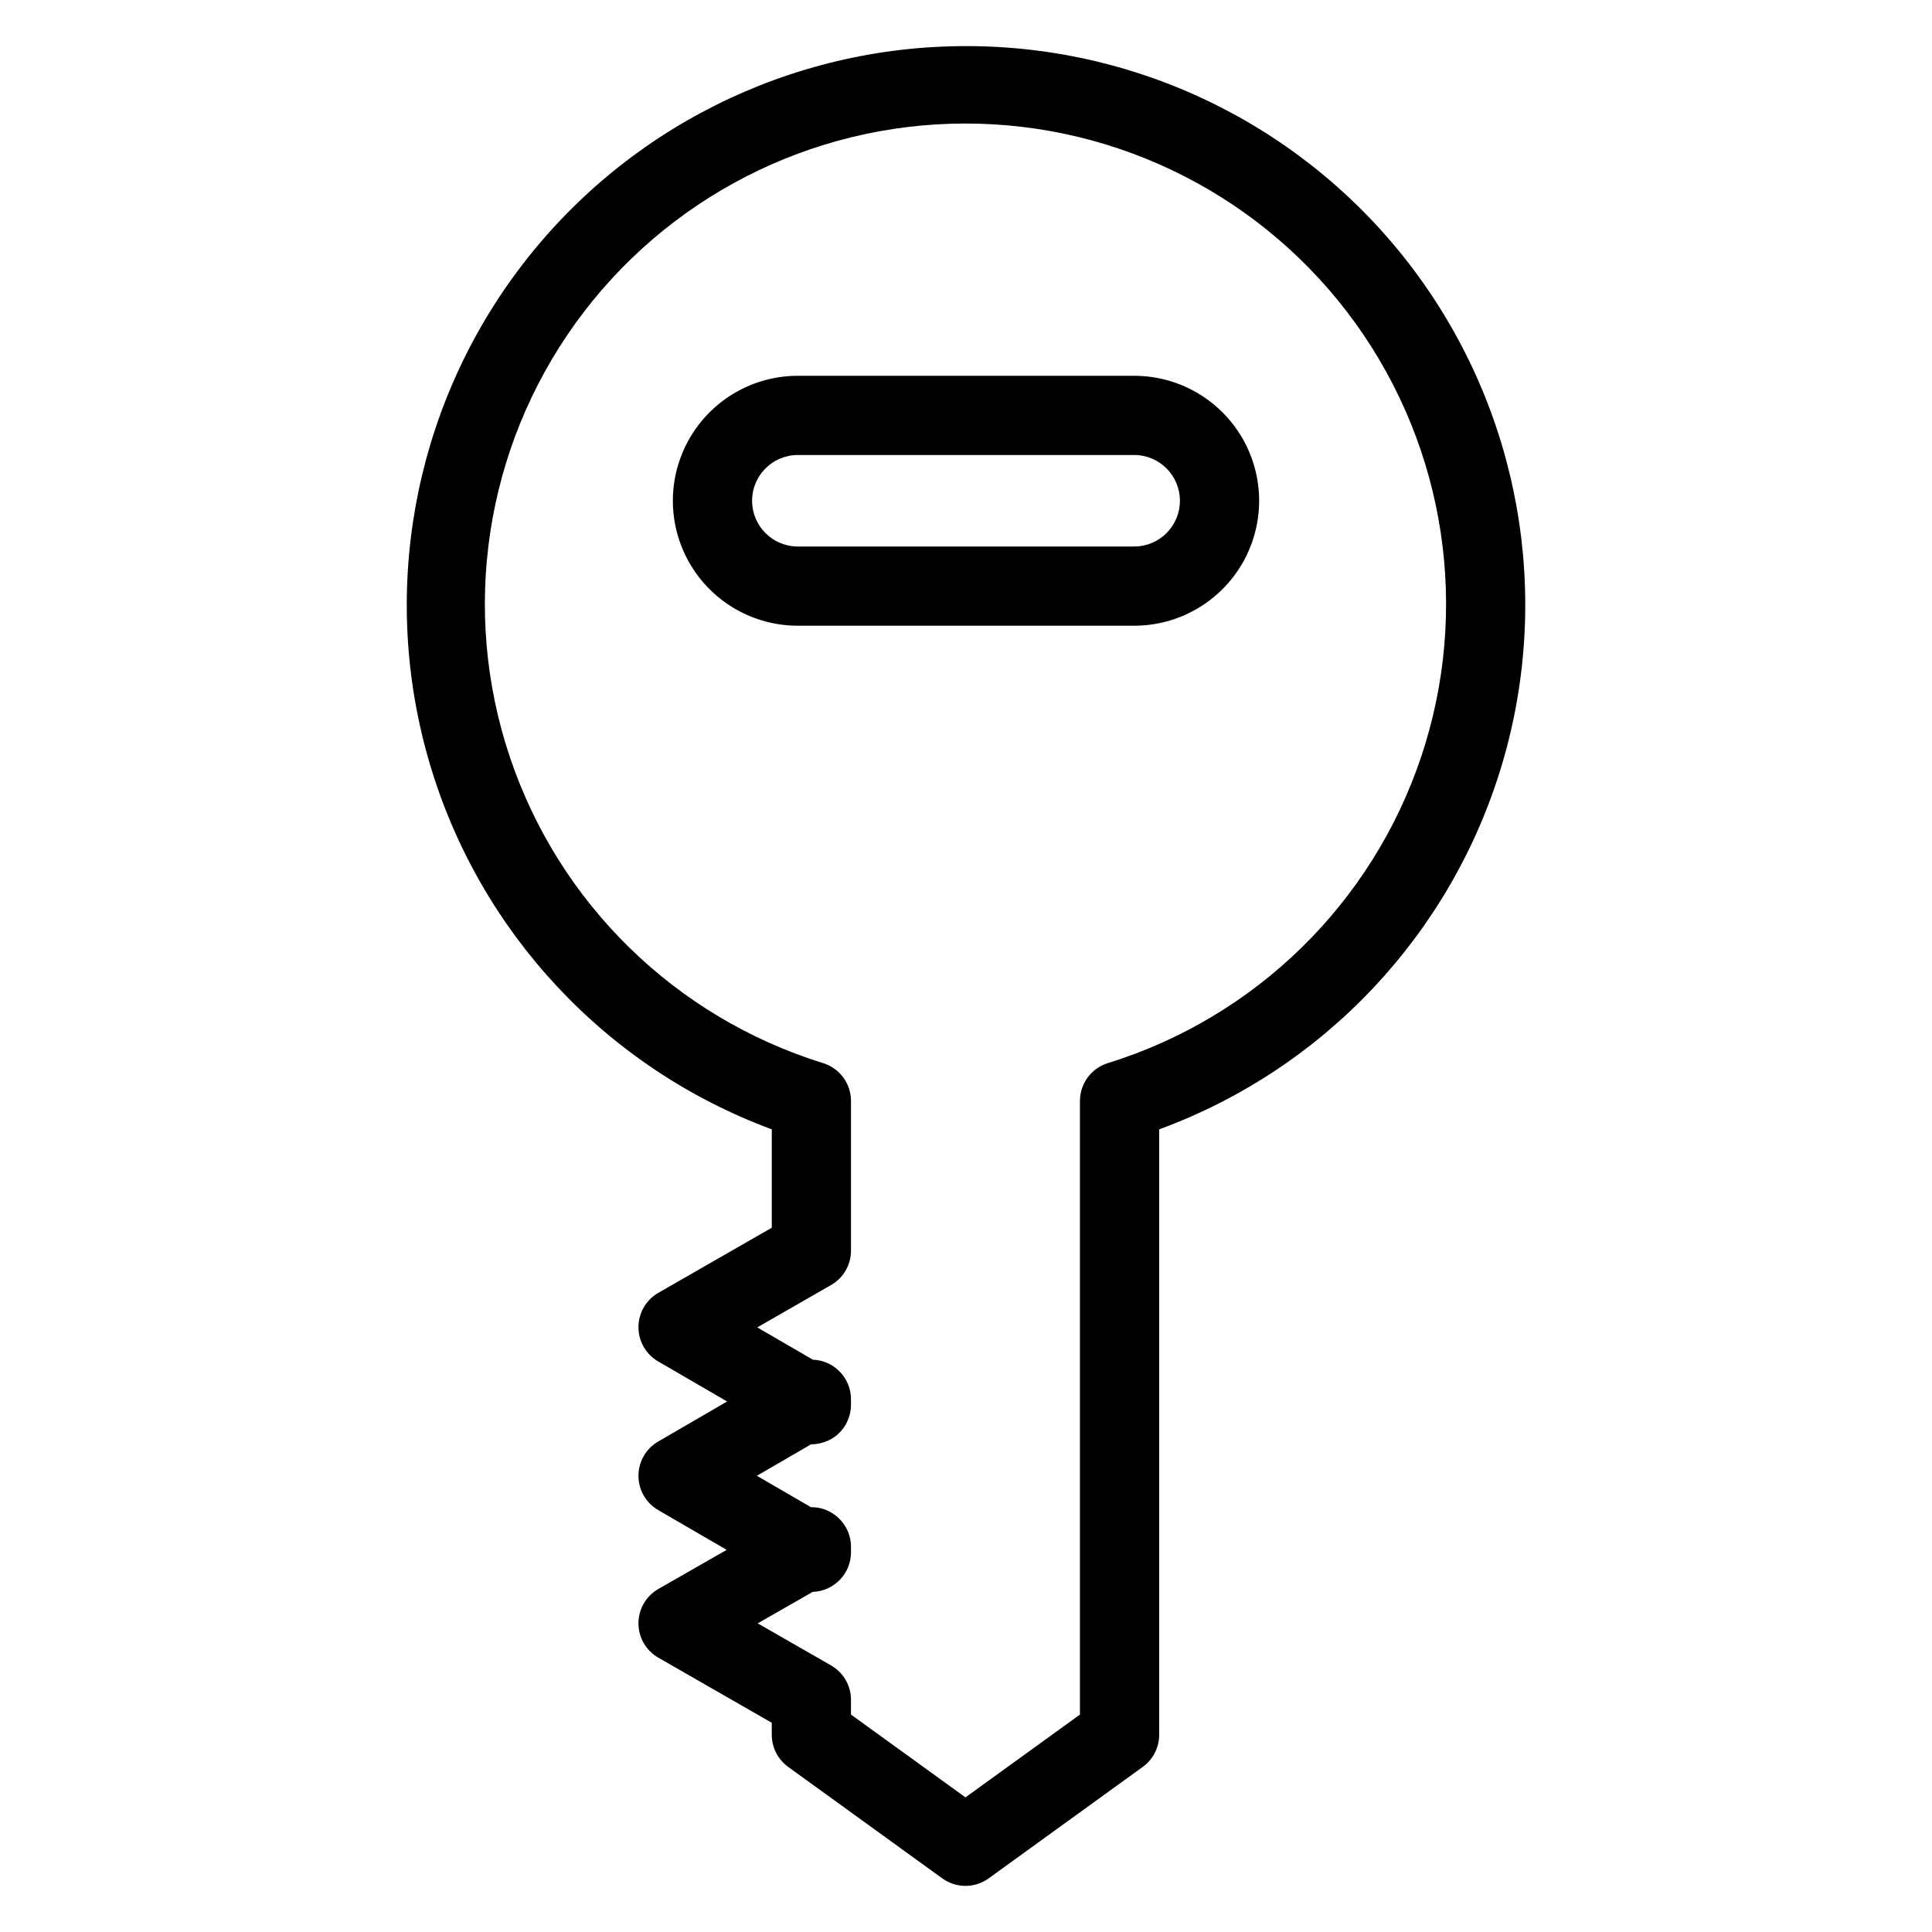 <?xml version="1.0" encoding="UTF-8"?>
<!-- Uploaded to: SVG Repo, www.svgrepo.com, Generator: SVG Repo Mixer Tools -->
<svg fill="#000000" width="800px" height="800px" version="1.1" viewBox="144 144 512 512" xmlns="http://www.w3.org/2000/svg">
 <g>
  <path d="m399.86 156.22c-46.711 0.023-90.672 22.074-118.62 59.5-27.949 37.43-36.605 85.844-23.359 130.64 13.242 44.793 46.84 80.715 90.648 96.926v26.074l-30.062 17.254c-3.25 1.867-5.258 5.324-5.269 9.074-0.012 3.746 1.977 7.219 5.219 9.102l18.277 10.617-18.266 10.613-0.004 0.004c-3.234 1.879-5.227 5.332-5.227 9.074-0.004 3.738 1.984 7.195 5.215 9.078l18.164 10.551-18.102 10.363c-3.262 1.871-5.277 5.344-5.277 9.102-0.004 3.762 2.008 7.234 5.266 9.109l30.062 17.246v3.191h0.004c0 3.367 1.617 6.527 4.344 8.504l40.836 29.539c3.672 2.66 8.633 2.66 12.301 0l40.836-29.539c2.731-1.977 4.344-5.137 4.348-8.504v-160.45c43.902-16.125 77.605-52.051 90.906-96.895 13.297-44.844 4.625-93.332-23.387-130.79-28.016-37.453-72.078-59.473-118.85-59.387zm37.73 269.52c-4.394 1.359-7.391 5.426-7.391 10.027v162.61l-30.34 21.945-30.34-21.945v-3.91c0-3.762-2.008-7.234-5.269-9.105l-19.453-11.156 14.574-8.344c5.656-0.188 10.148-4.828 10.148-10.488v-1.453c0-3.781-2.039-7.273-5.332-9.137-1.602-0.922-3.426-1.395-5.277-1.359l-14.328-8.328 14.34-8.328c1.844-0.023 3.652-0.492 5.277-1.363 3.289-1.863 5.32-5.352 5.32-9.133v-1.449c0.004-5.648-4.465-10.281-10.105-10.492l-14.73-8.562 19.566-11.23c3.262-1.871 5.269-5.344 5.269-9.102v-39.672c0-4.598-2.992-8.656-7.379-10.023-39.133-12.133-70.039-42.352-83.051-81.199-13.012-38.848-6.539-81.586 17.391-114.84 23.93-33.254 62.398-52.965 103.37-52.969s79.441 19.703 103.38 52.953c23.934 33.254 30.414 75.988 17.406 114.84-13.008 38.848-43.91 69.07-83.039 81.211z"/>
  <path d="m444.57 243.59h-89.137c-11.828 0-22.762 6.312-28.676 16.559-5.918 10.246-5.918 22.867 0 33.113 5.914 10.246 16.848 16.559 28.676 16.559h89.137c11.832 0 22.762-6.312 28.68-16.559 5.914-10.246 5.914-22.867 0-33.113-5.918-10.246-16.848-16.559-28.68-16.559zm0 45.238h-89.137c-6.695 0-12.121-5.43-12.121-12.125 0-6.695 5.426-12.121 12.121-12.121h89.137c6.695 0 12.121 5.426 12.121 12.121 0 6.695-5.426 12.125-12.121 12.125z"/>
 </g>
</svg>